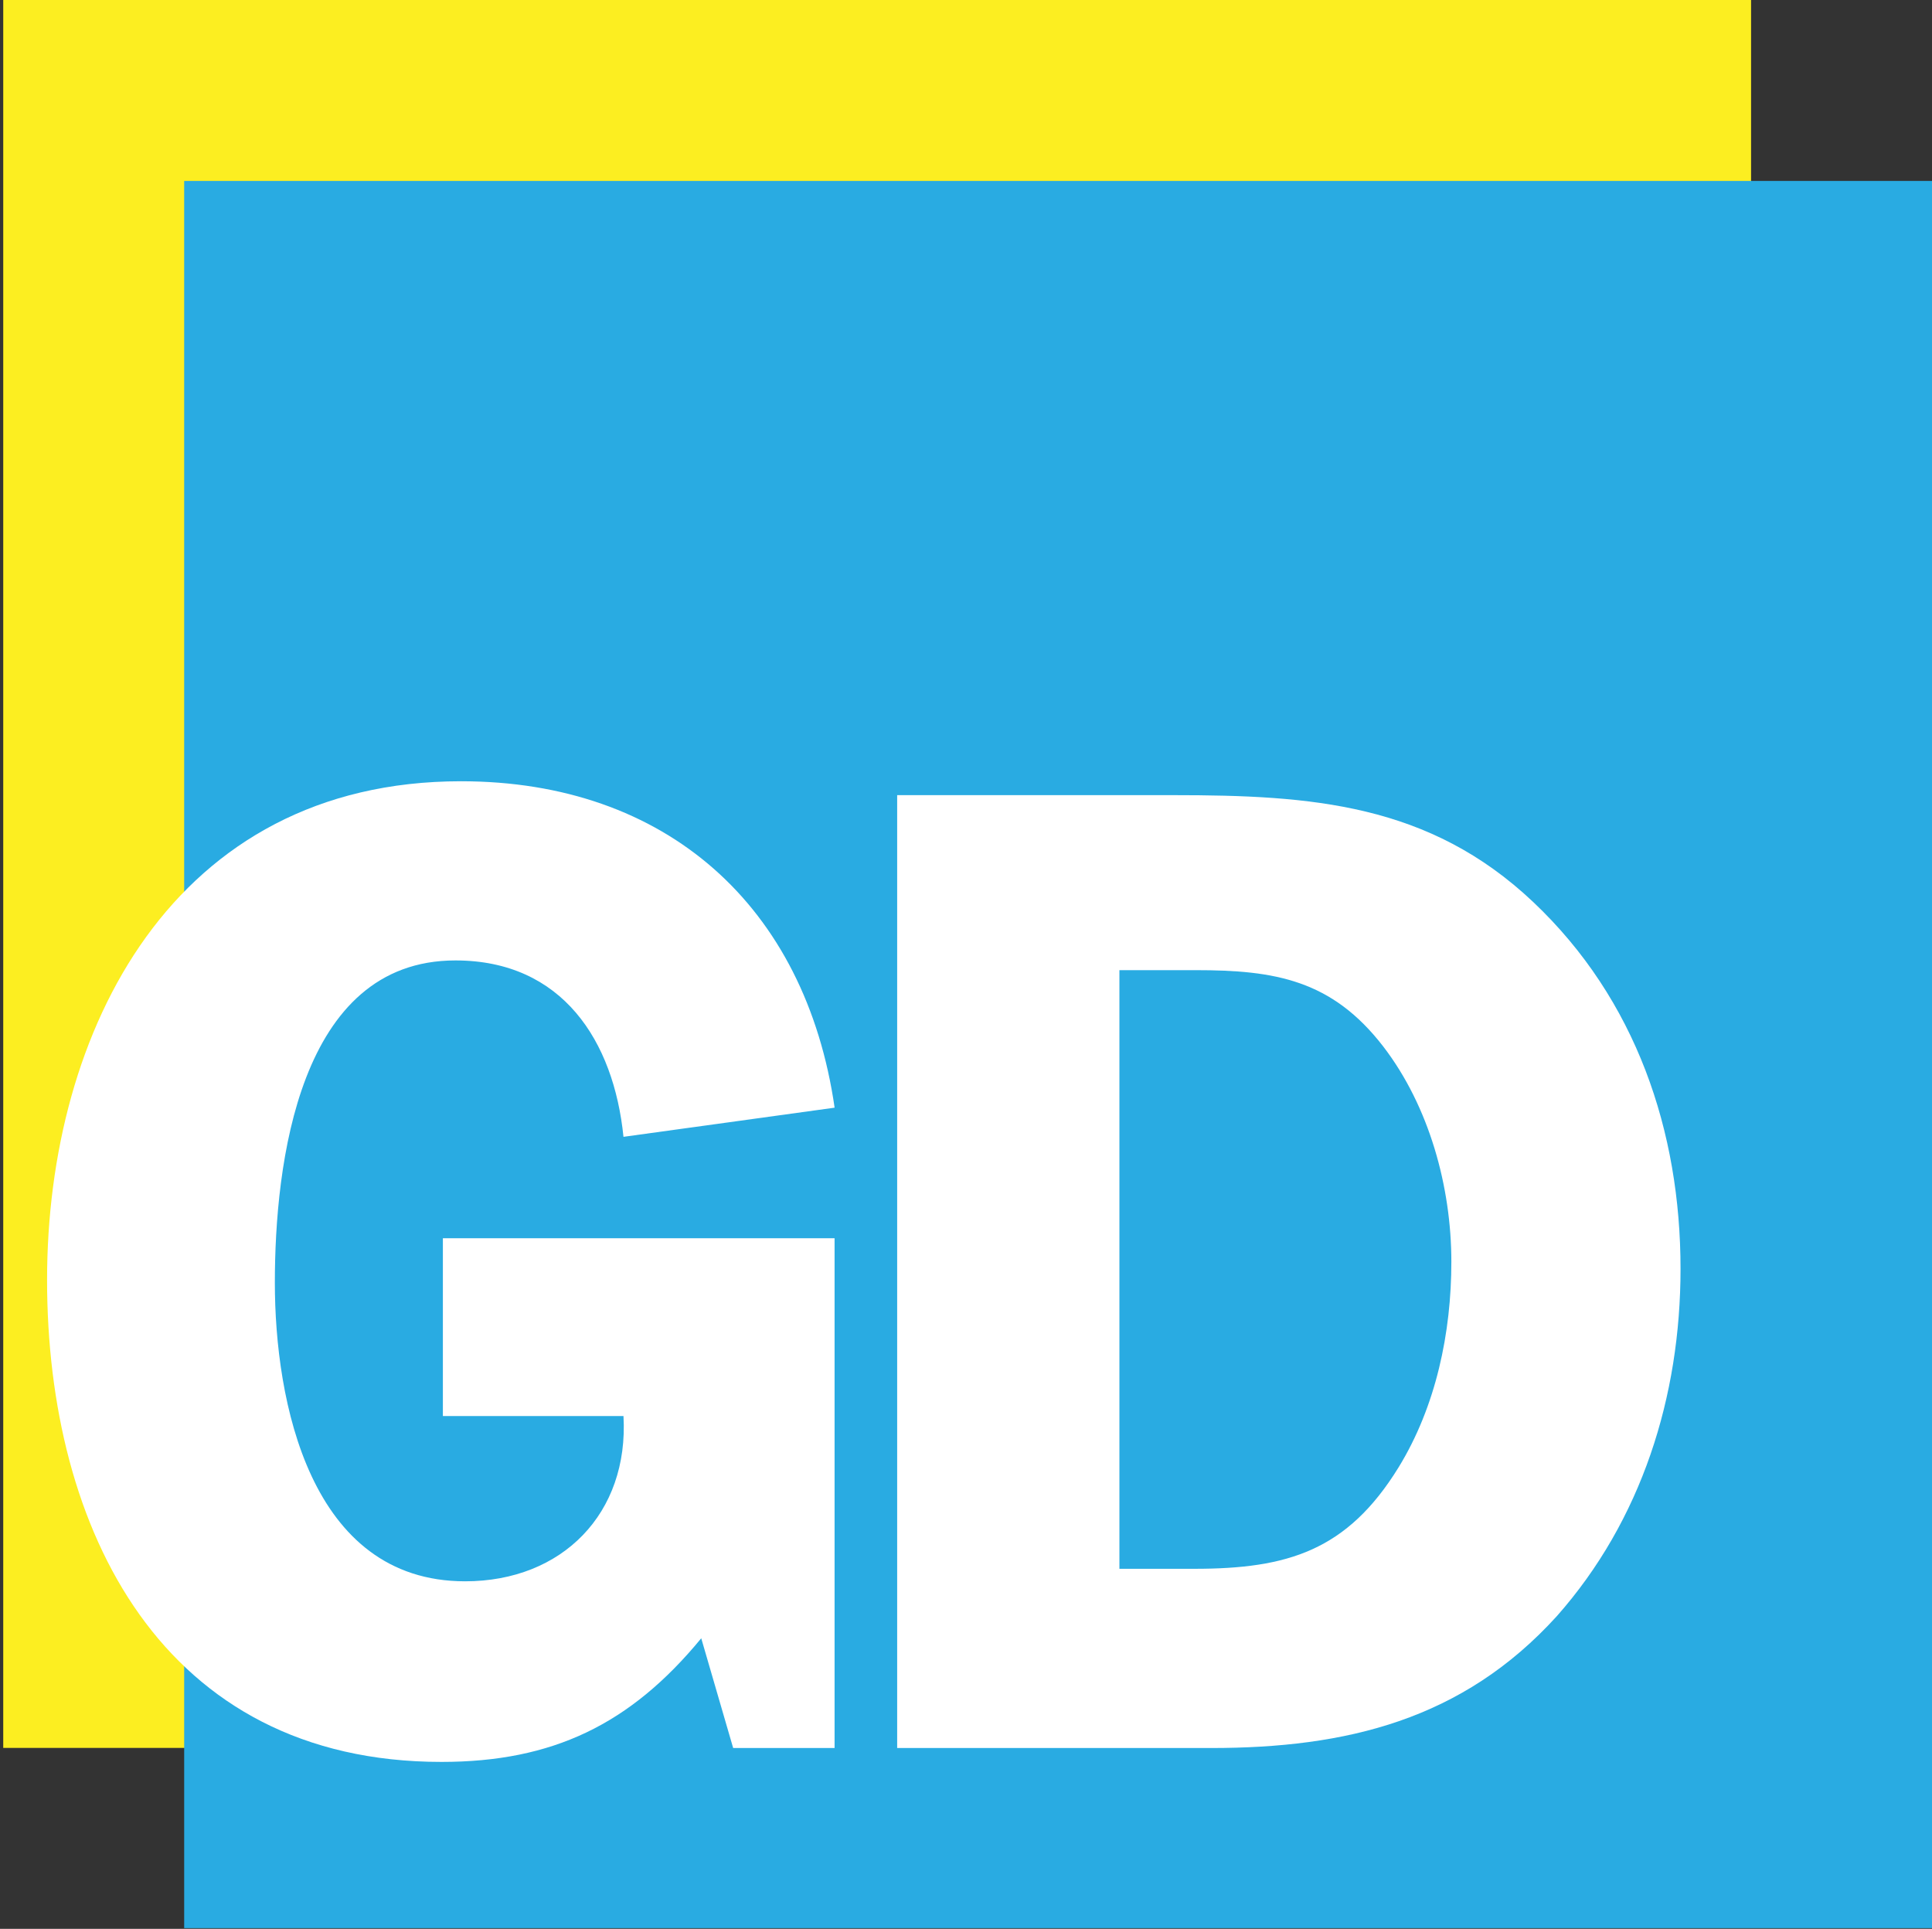 <?xml version="1.0" encoding="UTF-8"?>
<svg xmlns="http://www.w3.org/2000/svg" xmlns:xlink="http://www.w3.org/1999/xlink" viewBox="0 0 513.06 512.2">
  <rect x="0" y="0" width="513.06" height="512.2" fill="#333333" stroke="none"/>
  <defs>
    <style>
      .cls-1 {
        fill: #fcee21;
      }

      .cls-1, .cls-2 {
        mix-blend-mode: multiply;
      }

      .cls-1, .cls-2, .cls-3, .cls-4 {
        stroke-width: 0px;
      }

      .cls-2 {
        fill: #29abe2;
      }

      .cls-5 {
        clip-path: url(#clippath);
      }

      .cls-3 {
        fill: none;
      }

      .cls-6 {
        isolation: isolate;
      }

      .cls-4 {
        fill: #fff;
      }
    </style>
    <clipPath id="clippath">
      <rect class="cls-3" width="513.06" height="512"></rect>
    </clipPath>
  </defs>
  <g class="cls-6">
    <g id="Laag_1" data-name="Laag 1">
      <g class="cls-5">
        <rect class="cls-1" x=".86" width="464.15" height="464.15"></rect>
        <rect class="cls-2" x="48.91" y="48.05" width="464.15" height="464.15"></rect>
        <g>
          <path class="cls-4" d="M117.61,376.02v-47.21h104.02v135.37h-26.93l-8.48-29.14c-18.81,22.87-39.46,32.83-68.97,32.83-74.14,0-104.75-61.6-104.75-127.99s33.57-132.42,109.92-132.42c54.59,0,91.48,33.2,99.22,86.68l-56.07,7.74c-2.58-25.45-16.23-46.84-44.63-46.84-41.68,0-47.95,54.22-47.95,85.57s9.22,79.3,50.53,79.3c25.82,0,43.52-18.07,42.05-43.89h-47.95Z"></path>
          <path class="cls-4" d="M311.65,211.15c36.52,0,67.86,2.21,95.53,28.4,27.3,25.82,39.1,60.86,39.1,97.38,0,33.93-10.33,66.76-32.83,92.21-25.08,27.66-56.06,35.04-91.84,35.04h-83.36v-253.03h73.4ZM297.26,416.59h19.92c24.71,0,40.57-4.79,54.22-26.93,9.96-16.23,14.02-35.78,14.02-54.59,0-19.92-5.9-41.31-18.08-57.17-13.65-17.7-28.77-20.28-49.79-20.28h-20.28v158.97Z"></path>
        </g>
      </g>
    </g>
  </g>
</svg>
